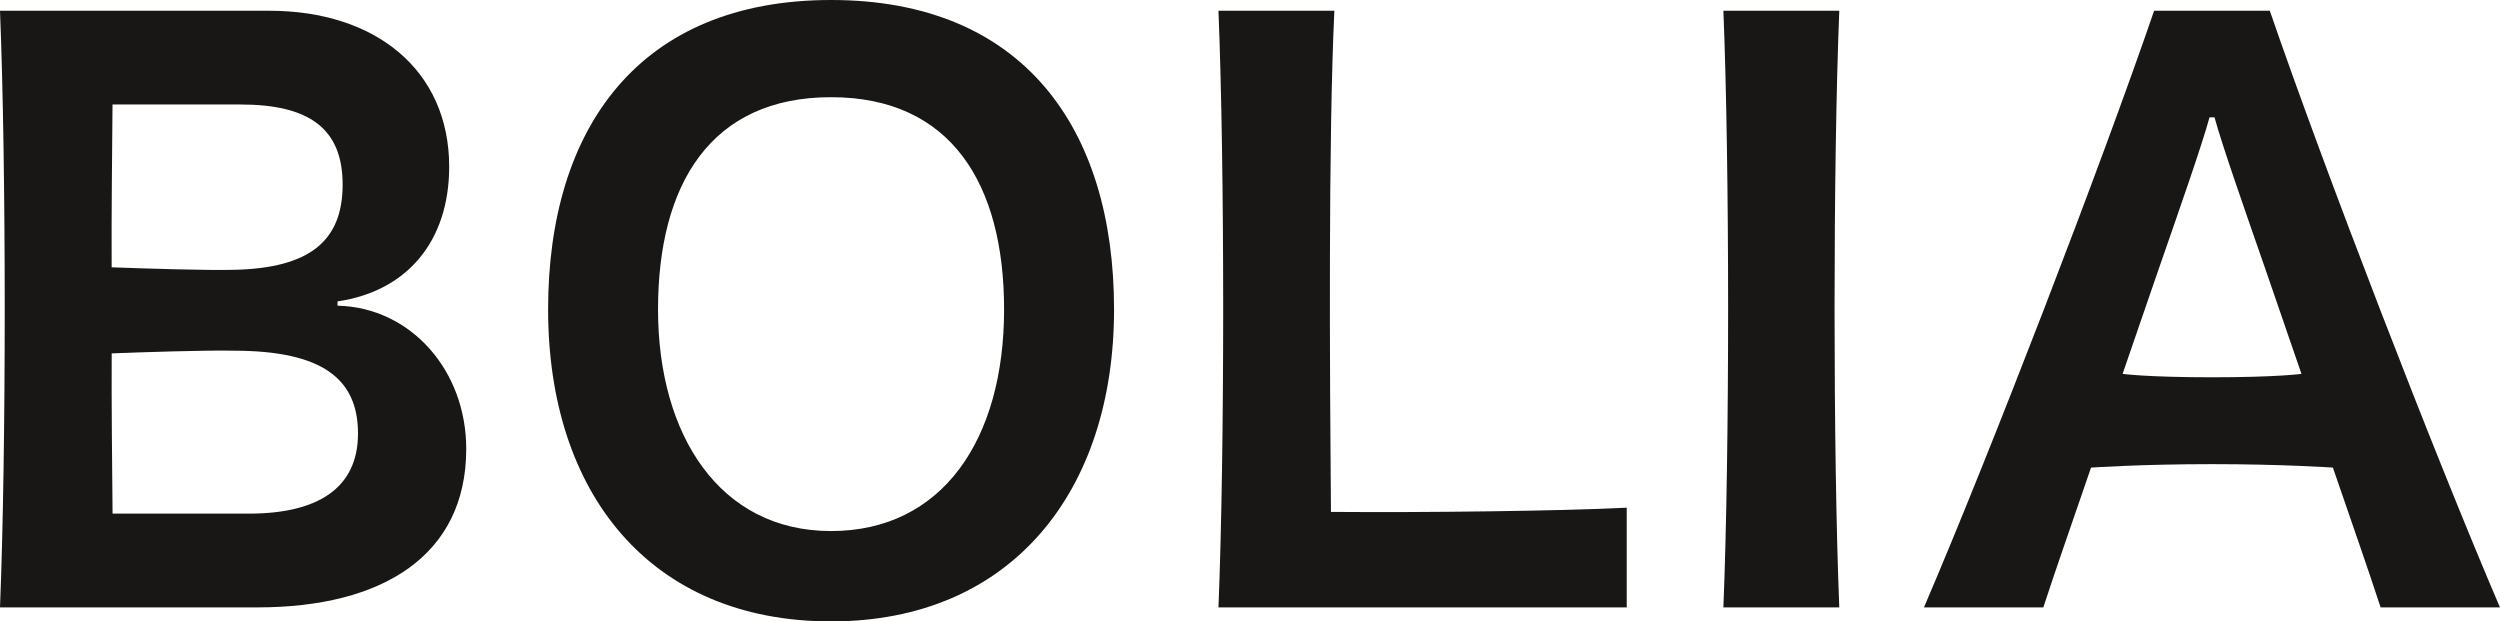 <?xml version="1.0" encoding="UTF-8"?>
<svg id="logo" xmlns="http://www.w3.org/2000/svg" viewBox="0 0 606.77 150.81">
  <path d="M133.03,75.1C133.03,31.03,155.16,0,201.71,0s68.68,31.03,68.68,75.1-24.82,75.72-68.68,75.72-68.68-31.03-68.68-75.72ZM243.7,75.1c0-30.41-12.82-51.51-42-51.51s-41.99,21.1-41.99,51.51,14.89,53.79,41.99,53.79,42-22.34,42-53.79Z" style="fill: #181716; stroke-width: 0px;"/>
  <path d="M81.92,74.19c17.79.42,31.24,15.72,31.24,34.75,0,25.86-20.27,38.48-50.68,38.48H0C1.53,109.53,1.53,40.5,0,2.61h65.37c25.86,0,43.65,14.48,43.65,37.86,0,17.99-10.14,30.2-27.1,32.68v1.03ZM27.31,25.37c-.1,11.68-.28,27.36-.21,39.51,6.93.25,23.15.8,29.89.6,18.26-.44,26.17-7.08,26.17-20.67s-8.07-19.45-24.82-19.45h-31.03ZM60.41,124.66c16.76,0,26.48-6.2,26.48-19.44s-8.61-20.04-29.89-20.1c-6.61-.17-23.11.38-29.89.65-.07,12.06.11,27.31.21,38.89h33.1Z" style="fill: #181716; stroke-width: 0px;"/>
  <path d="M418.28,147.42c1.53-37.89,1.53-106.92,0-144.81h28.13c-1.53,37.89-1.53,106.92,0,144.81h-28.13Z" style="fill: #181716; stroke-width: 0px;"/>
  <path d="M324.62,124.25c20.41.17,54.65-.22,70.2-1.03v24.2h-99.09c1.53-37.89,1.53-106.92,0-144.81h28.13c-1.48,31.22-1.11,87.85-.83,121.64h1.59Z" style="fill: #181716; stroke-width: 0px;"/>
  <path d="M550.91,2.61h-28.09c-13.19,38.42-39.85,107.46-55.86,144.81h28.97c3.31-10.14,6.41-18.83,11.58-33.93,0,0,12.19-.84,29.35-.84s29.35.84,29.35.84c5.18,15.1,8.27,23.79,11.58,33.93h28.97c-16.01-37.35-42.66-106.39-55.86-144.81ZM536.87,91.57c-15.87,0-21.7-.83-21.7-.83l8.69-25.24c5.18-14.89,10.55-30.21,12.41-37.03h1.21c1.86,6.83,7.23,22.14,12.41,37.03l8.69,25.24s-5.83.83-21.7.83Z" style="fill: #181716; stroke-width: 0px;"/>
</svg>